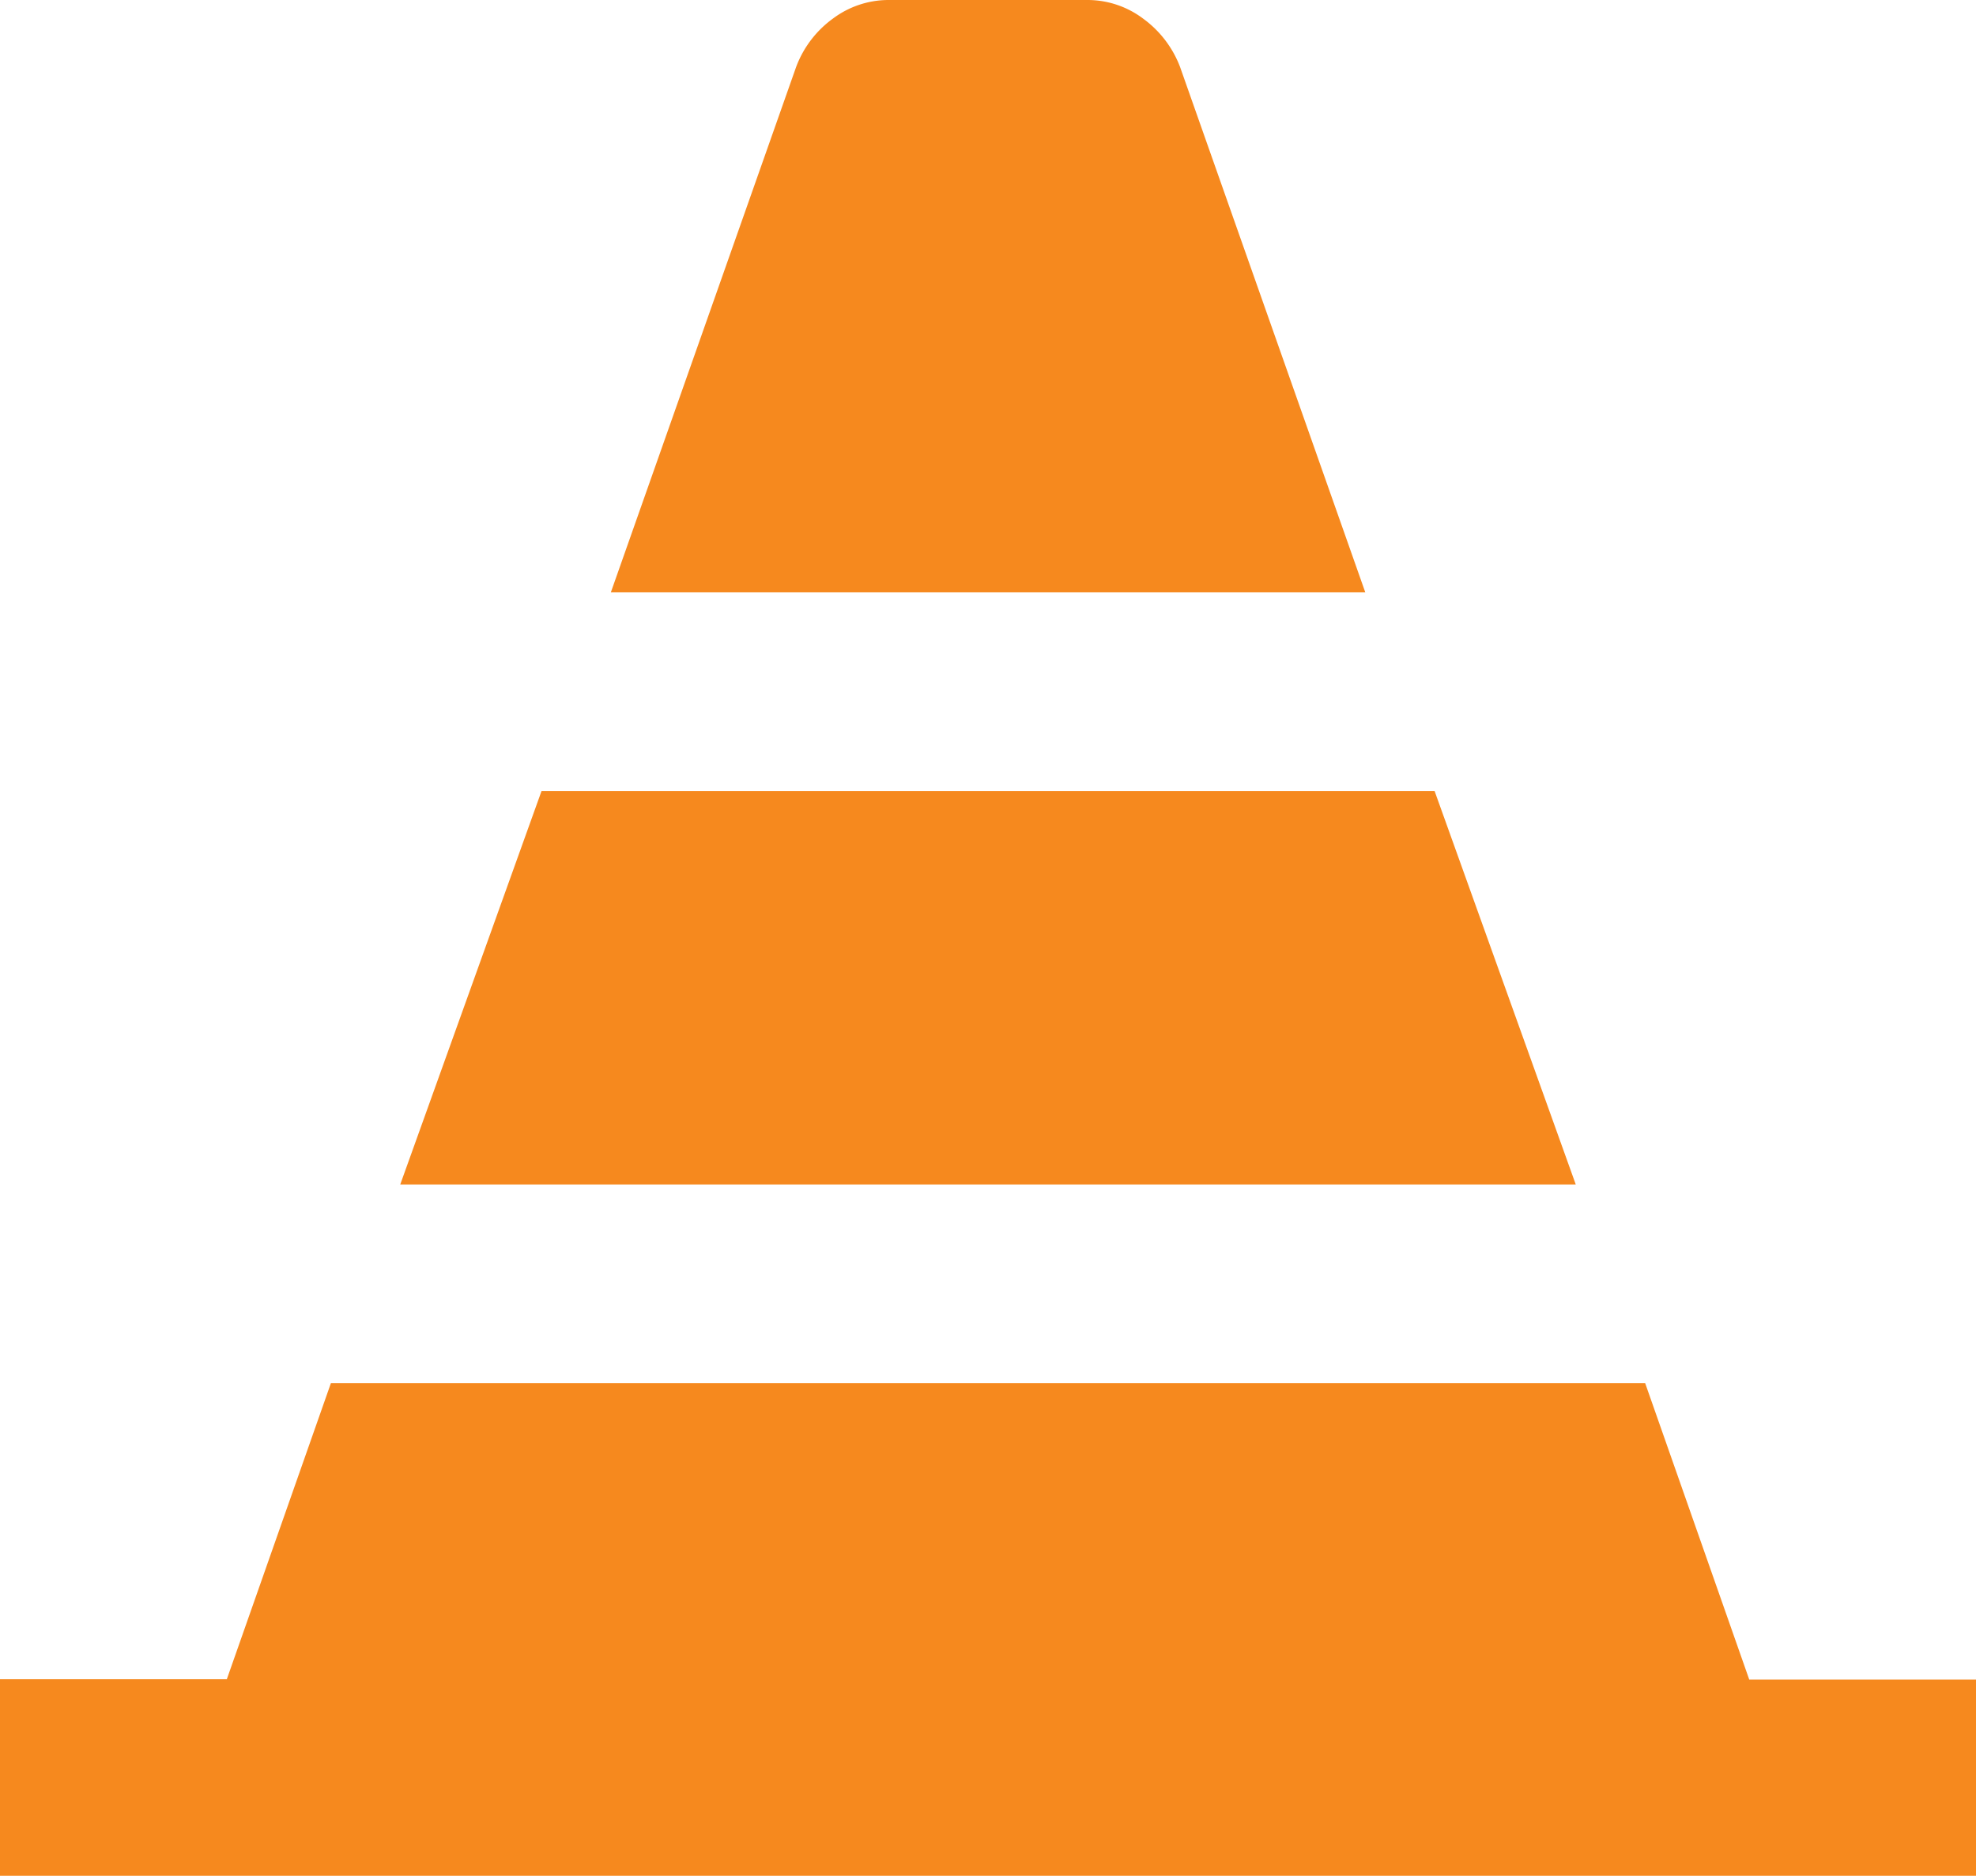 <svg xmlns="http://www.w3.org/2000/svg" width="29.568" height="28.079" viewBox="0 0 29.568 28.079">
  <g id="Group_11" data-name="Group 11" transform="translate(0)">
    <path id="Path_5" data-name="Path 5" d="M8.744,0H5.766a1.388,1.388,0,0,0-.83.277,1.573,1.573,0,0,0-.553.728L1.612,8.864H12.9L10.13,1.005A1.592,1.592,0,0,0,9.574.277,1.383,1.383,0,0,0,8.744,0M-1.54,17.728H16.05L13.938,11.84H.574ZM17.088,20.7H-2.577l-1.558,4.433H-7.529v2.942H22.039V25.138H18.646Z" transform="translate(7.529 0)" fill="#f6891e"/>
  </g>
</svg>
